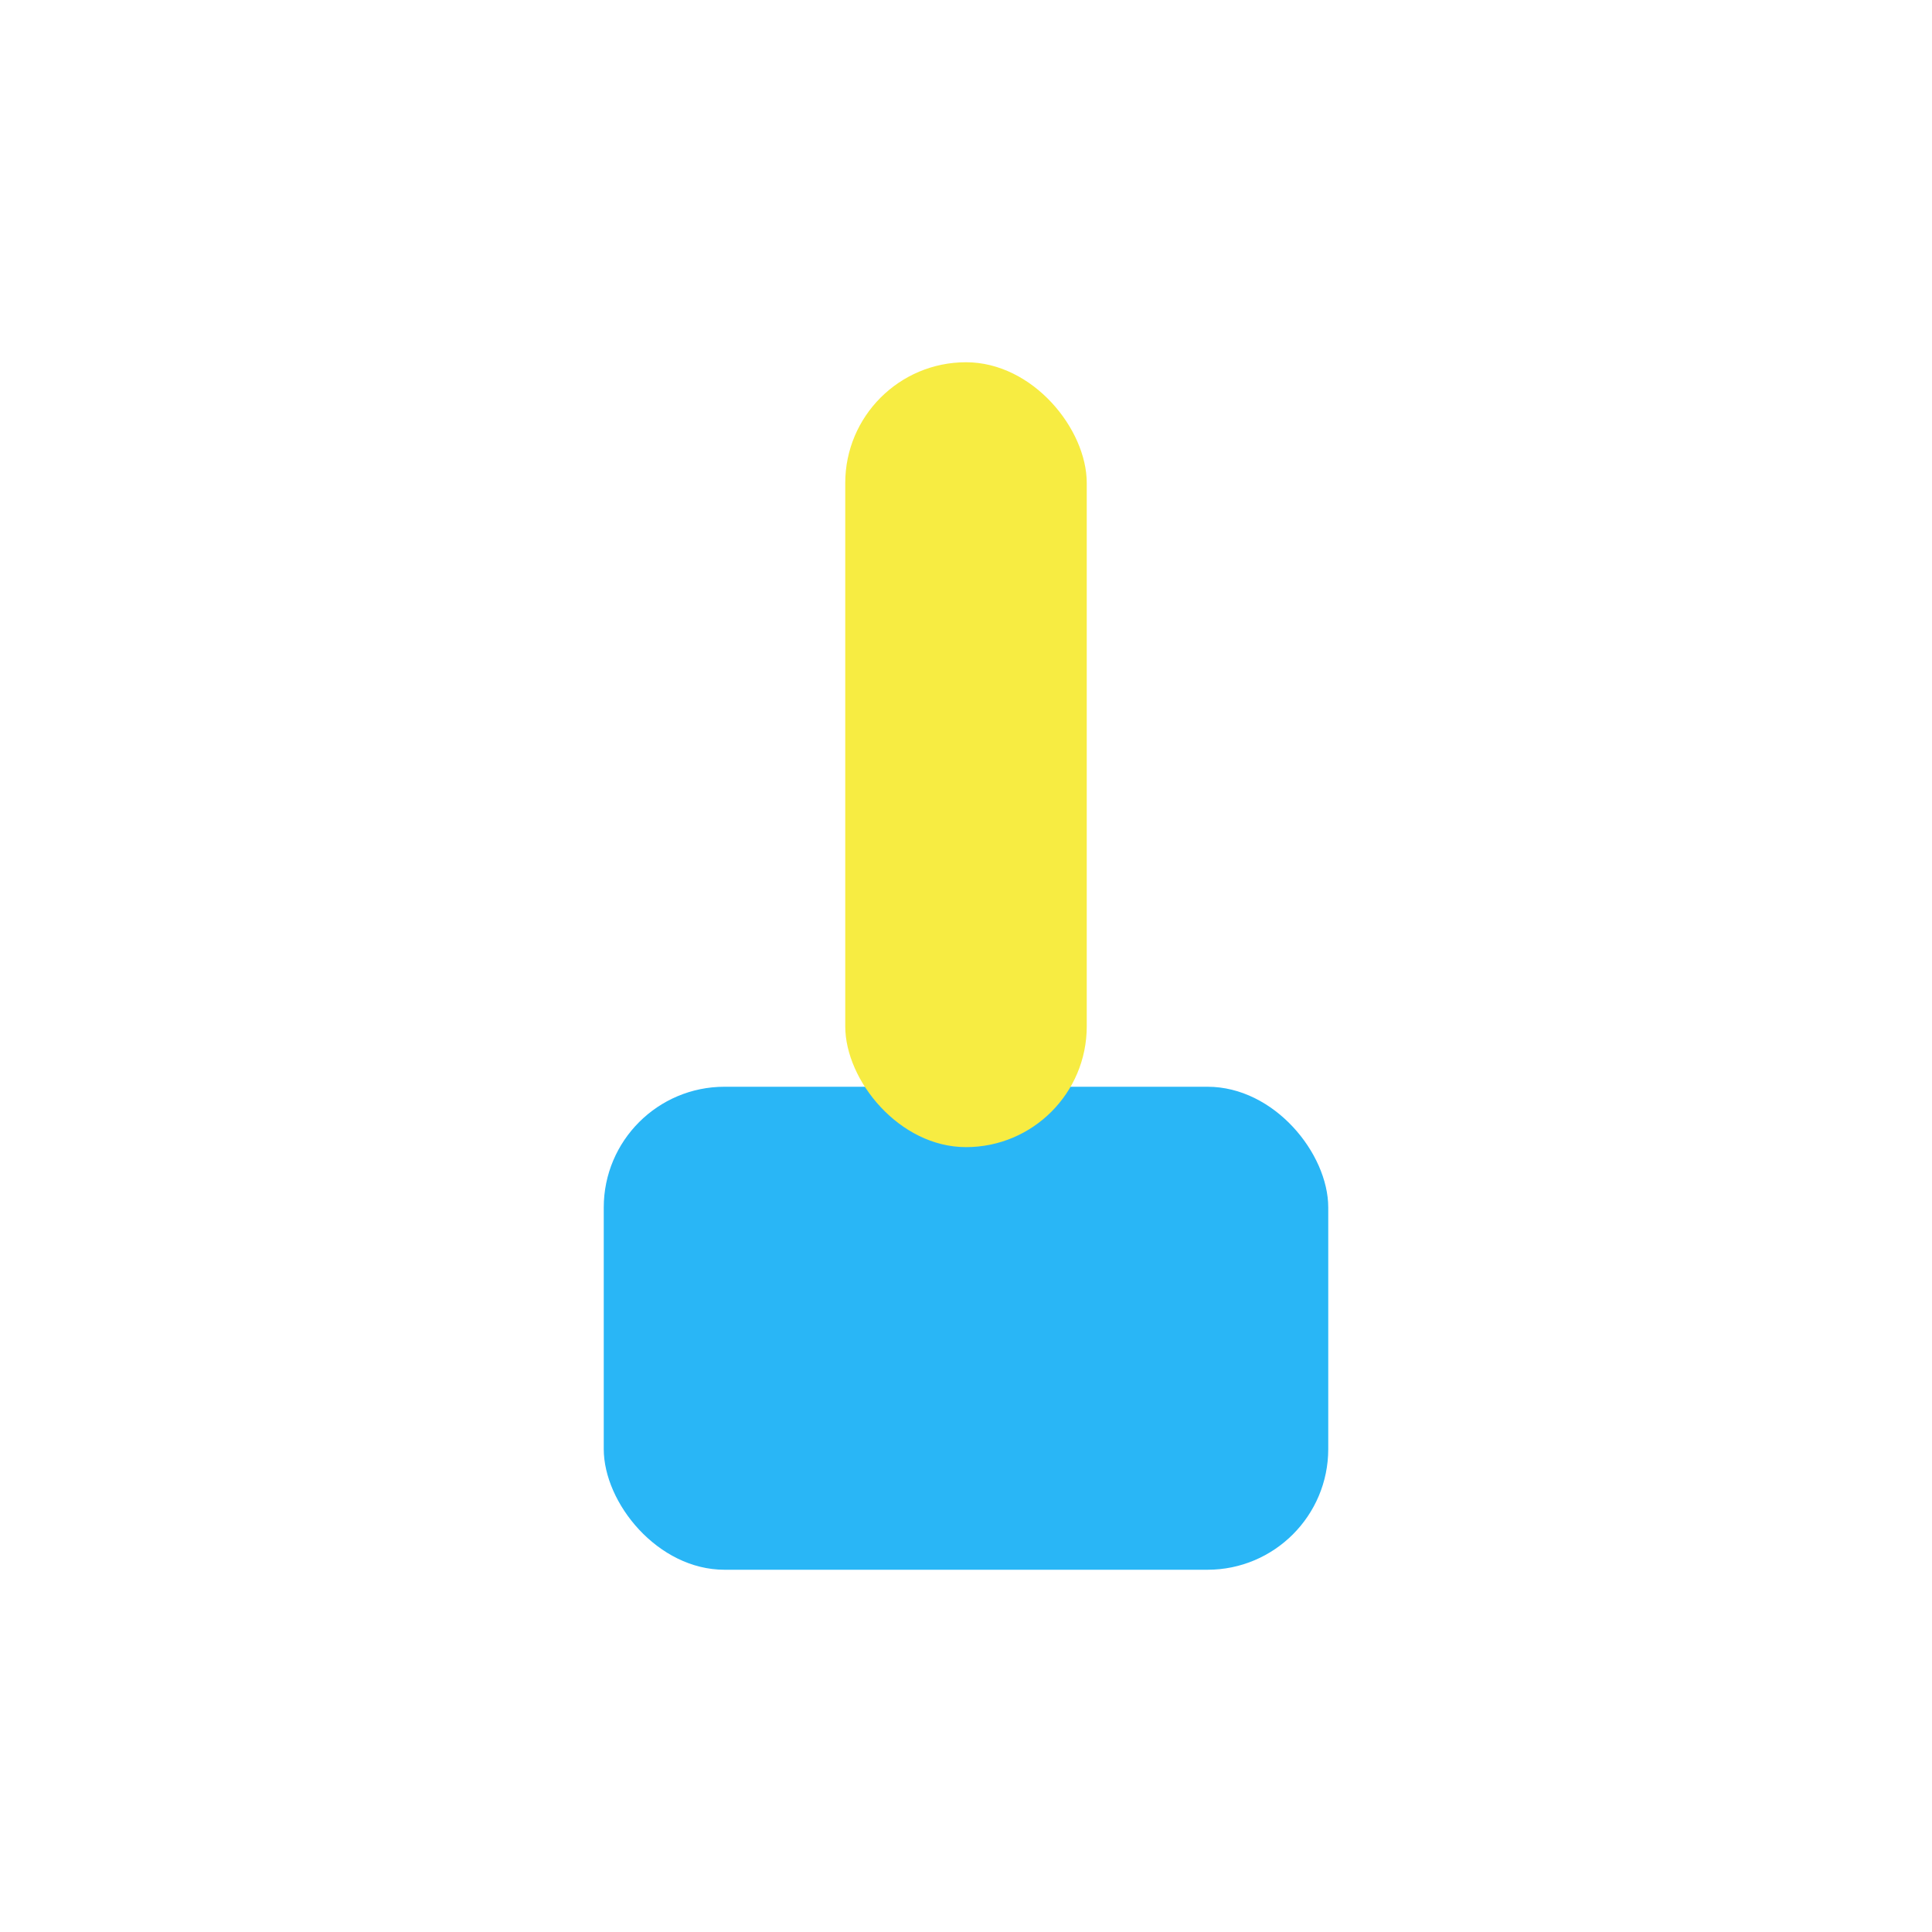 <?xml version="1.0" encoding="UTF-8"?>
<svg xmlns="http://www.w3.org/2000/svg" width="32" height="32" viewBox="0 0 32 32"><rect x="10" y="18" width="12" height="8" rx="2" fill="#29B6F6"/><rect x="14" y="6" width="4" height="13" rx="2" fill="#F7EC42"/></svg>